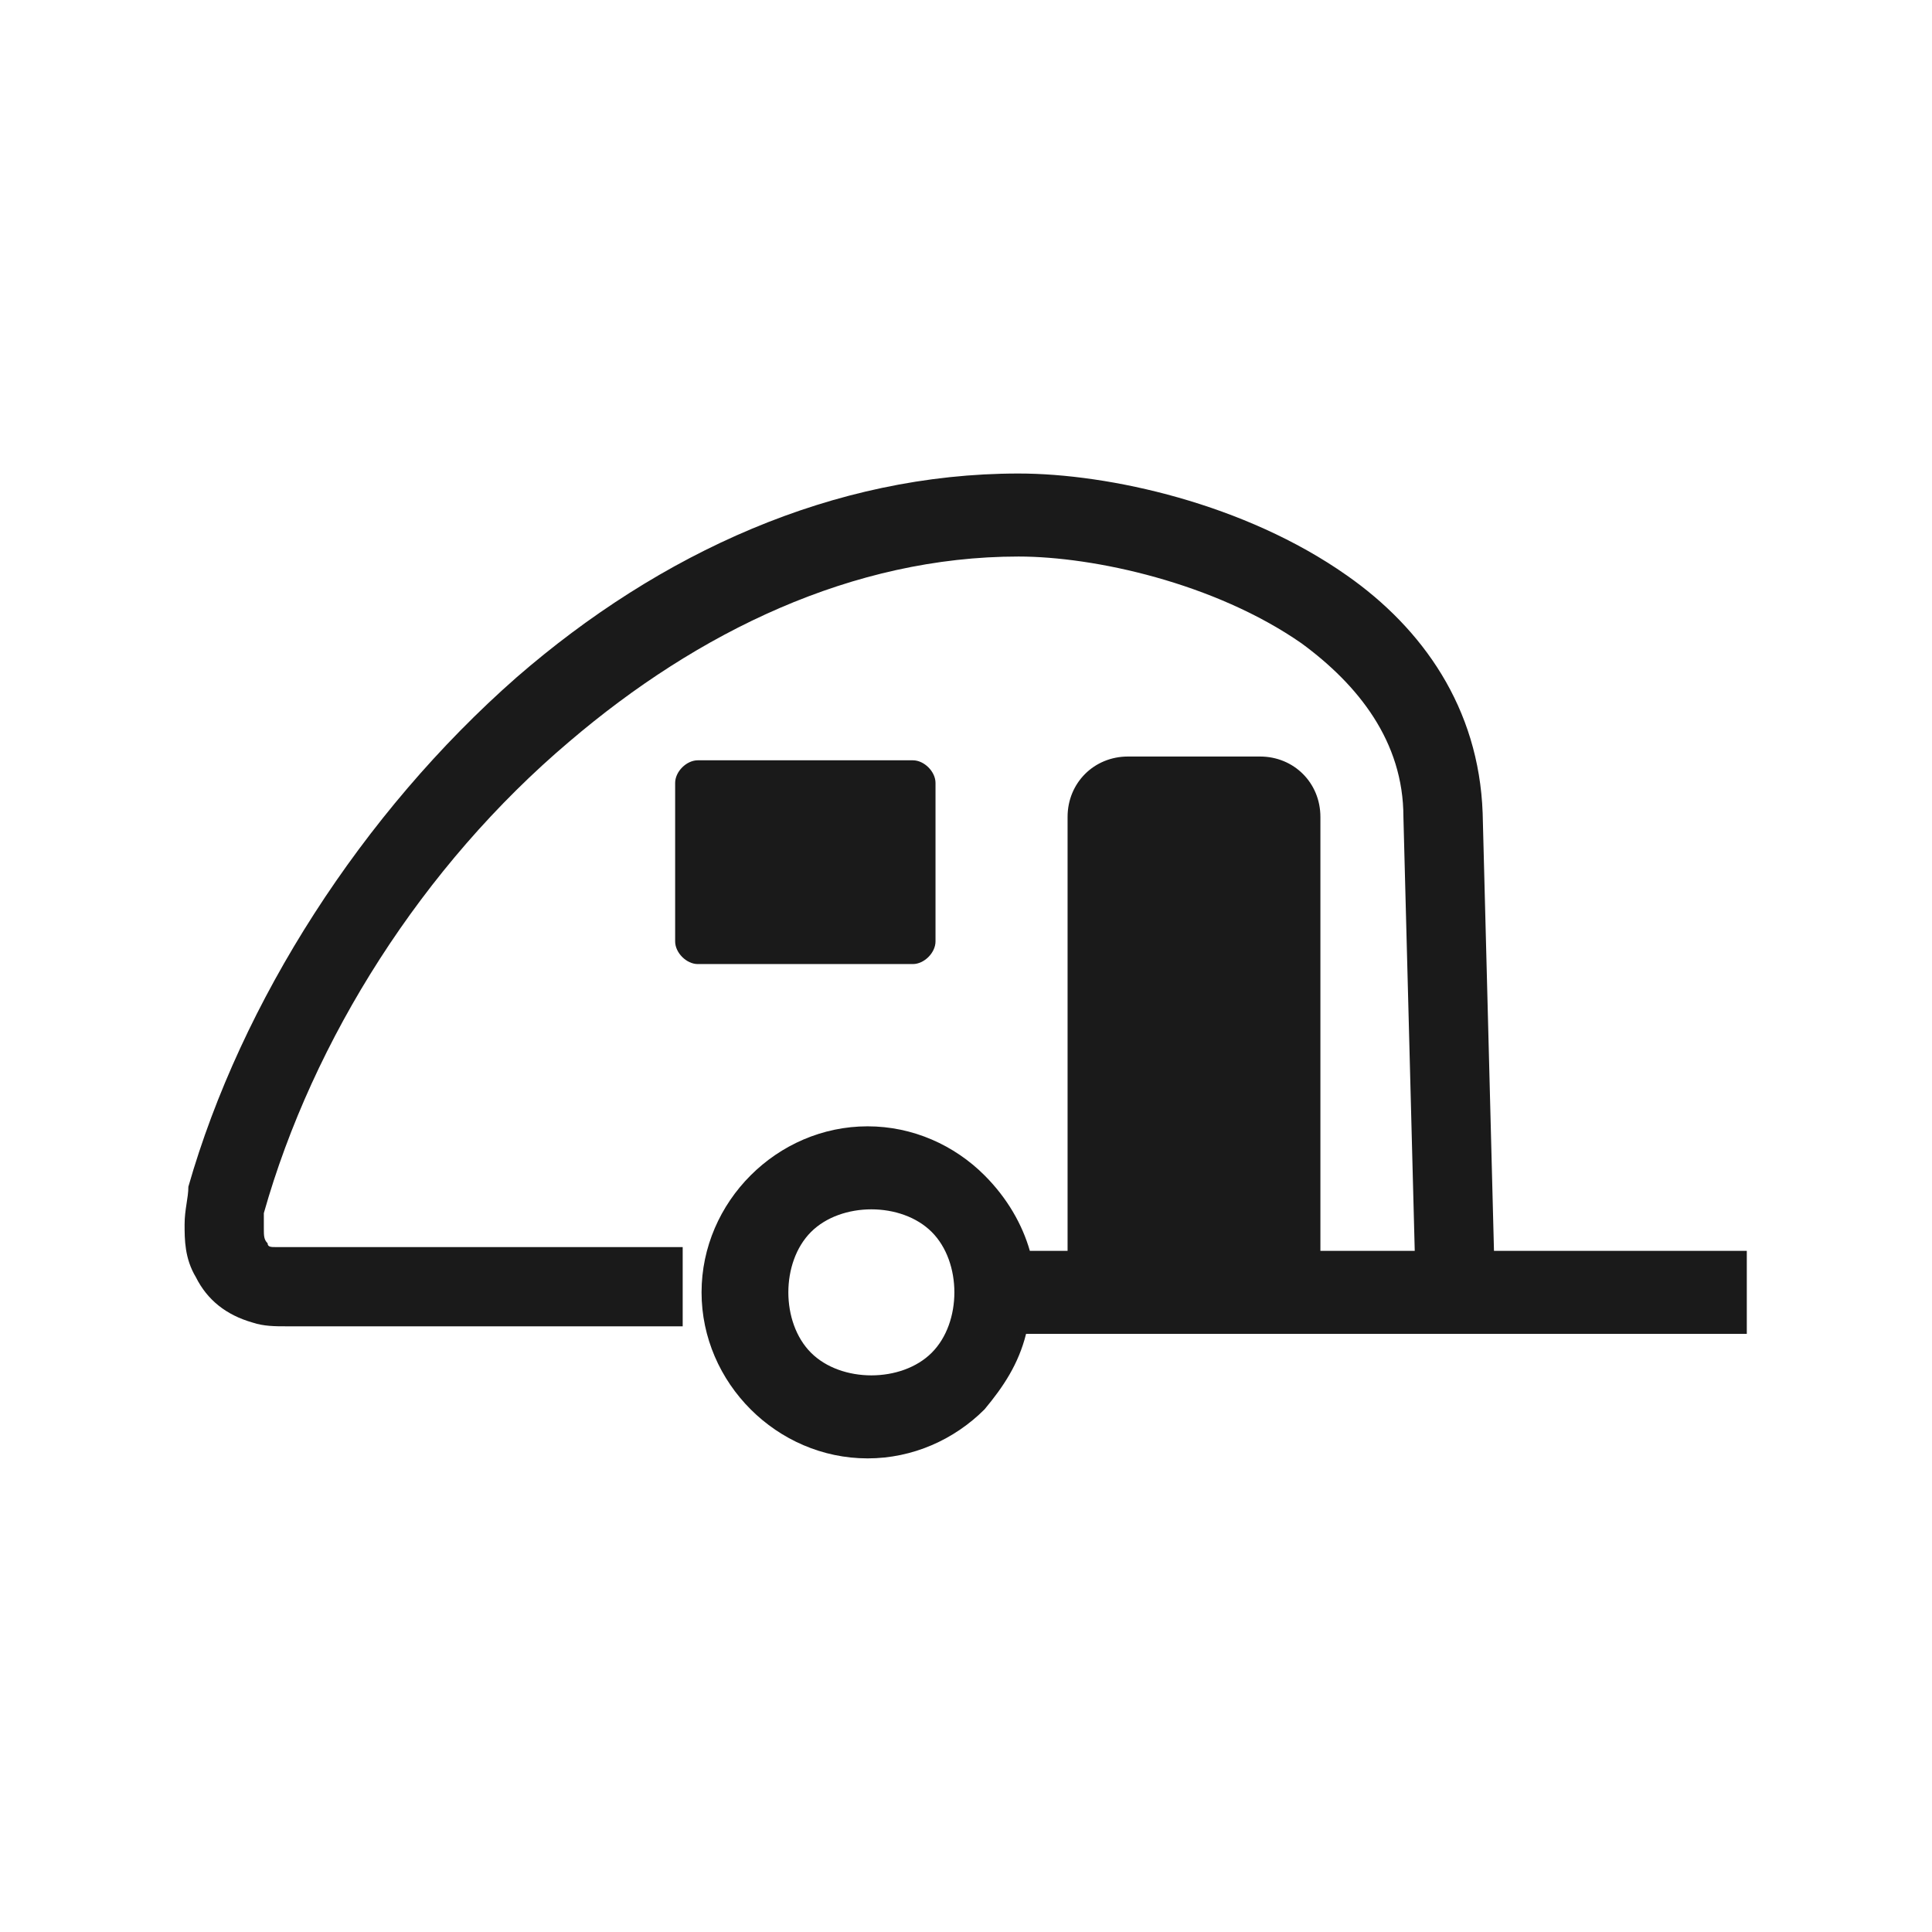 <?xml version="1.0" encoding="UTF-8" standalone="no"?>
<svg
   xmlns:dc="http://purl.org/dc/elements/1.1/"
   xmlns:cc="http://creativecommons.org/ns#"
   xmlns:rdf="http://www.w3.org/1999/02/22-rdf-syntax-ns#"
   xmlns:svg="http://www.w3.org/2000/svg"
   xmlns="http://www.w3.org/2000/svg"
   xmlns:sodipodi="http://sodipodi.sourceforge.net/DTD/sodipodi-0.dtd"
   xmlns:inkscape="http://www.inkscape.org/namespaces/inkscape"
   xml:space="preserve"
   width="512px"
   height="512px"
   style="shape-rendering:geometricPrecision; text-rendering:geometricPrecision; image-rendering:optimizeQuality; fill-rule:evenodd; clip-rule:evenodd"
   viewBox="0 0 512 512"
   version="1.1"
   id="svg1682"
   sodipodi:docname="wowa.svg"
   inkscape:version="1.0.2 (e86c870879, 2021-01-15)"><sodipodi:namedview
   pagecolor="#ffffff"
   bordercolor="#666666"
   borderopacity="1"
   objecttolerance="10"
   gridtolerance="10"
   guidetolerance="10"
   inkscape:pageopacity="0"
   inkscape:pageshadow="2"
   inkscape:window-width="2253"
   inkscape:window-height="1857"
   id="namedview1684"
   showgrid="false"
   inkscape:zoom="1.7871019"
   inkscape:cx="243.27131"
   inkscape:cy="145.10013"
   inkscape:window-x="0"
   inkscape:window-y="28"
   inkscape:window-maximized="0"
   inkscape:current-layer="Camada_x0020_1" />
 <defs
   id="defs1672">
  <style
   type="text/css"
   id="style1662">
   <![CDATA[
    .fil2 {fill:#1A1A1A}
    .fil0 {fill:#FF3100}
    .fil1 {fill:white}
   ]]>
  </style>
   <mask
   id="id0">
  <linearGradient
   id="id1"
   gradientUnits="userSpaceOnUse"
   x1="256"
   y1="30.881"
   x2="256"
   y2="182.708">
   <stop
   offset="0"
   style="stop-opacity:1; stop-color:white"
   id="stop1664" />
   <stop
   offset="1"
   style="stop-opacity:0; stop-color:white"
   id="stop1666" />
  </linearGradient>
    <rect
   style="fill:url(#id1)"
   x="20"
   y="21"
   width="472"
   height="171"
   id="rect1669" />
   </mask>
 
  
  
  
  
 <style
   type="text/css"
   id="style2270">
   <![CDATA[
    .fil2 {fill:#1A1A1A}
    .fil0 {fill:#FF3100}
    .fil1 {fill:white}
   ]]>
  </style><mask
   id="id0-6">
  <linearGradient
   id="linearGradient2299"
   gradientUnits="userSpaceOnUse"
   x1="256"
   y1="30.881"
   x2="256"
   y2="182.708">
   <stop
   offset="0"
   style="stop-opacity:1; stop-color:white"
   id="stop2272" />
   <stop
   offset="1"
   style="stop-opacity:0; stop-color:white"
   id="stop2274" />
  </linearGradient>
    <rect
   style="fill:url(#id1)"
   x="20"
   y="21"
   width="472"
   height="171"
   id="rect2277" />
   </mask></defs>
 
<g
   id="Camada_x0020_1"
   style="clip-rule:evenodd;fill-rule:evenodd;image-rendering:optimizeQuality;shape-rendering:geometricPrecision;text-rendering:geometricPrecision"
   transform="translate(-0.08,0.487)">
  
  
  <path
   class="fil2"
   d="M 463,353 H 272 c -2,8 -6,14 -11,20 -8,8 -19,13 -31,13 -12,0 -23,-5 -31,-13 -8,-8 -13,-19 -13,-31 0,-12 5,-23 13,-31 8,-8 19,-13 31,-13 12,0 23,5 31,13 6,6 10,13 12,20 h 10 V 216 c 0,-9 7,-16 16,-16 h 35 c 9,0 16,7 16,16 v 115 h 25 l -3,-115 c 0,-20 -12,-35 -27,-46 -23,-16 -55,-23 -75,-23 -44,0 -85,20 -119,49 -39,33 -68,79 -81,125 v 0 c 0,1 0,2 0,4 0,2 0,3 1,4 v 0 c 0,1 1,1 2,1 1,0 2,0 3,0 h 105 v 21 H 76 c -3,0 -6,0 -9,-1 -7,-2 -12,-6 -15,-12 v 0 c -3,-5 -3,-10 -3,-14 0,-4 1,-7 1,-10 v 0 c 14,-49 46,-99 87,-135 38,-33 84,-54 133,-54 24,0 60,8 87,27 20,14 35,35 36,63 l 3,116 h 67 z M 242,255 h -57 c -3,0 -6,-3 -6,-6 v -42 c 0,-3 3,-6 6,-6 h 57 c 3,0 6,3 6,6 v 42 c 0,3 -3,6 -6,6 z m -27,103 c 4,4 10,6 16,6 6,0 12,-2 16,-6 4,-4 6,-10 6,-16 0,-6 -2,-12 -6,-16 -4,-4 -10,-6 -16,-6 -6,0 -12,2 -16,6 -4,4 -6,10 -6,16 0,6 2,12 6,16 z"
   id="path2287" />
 </g></svg>
